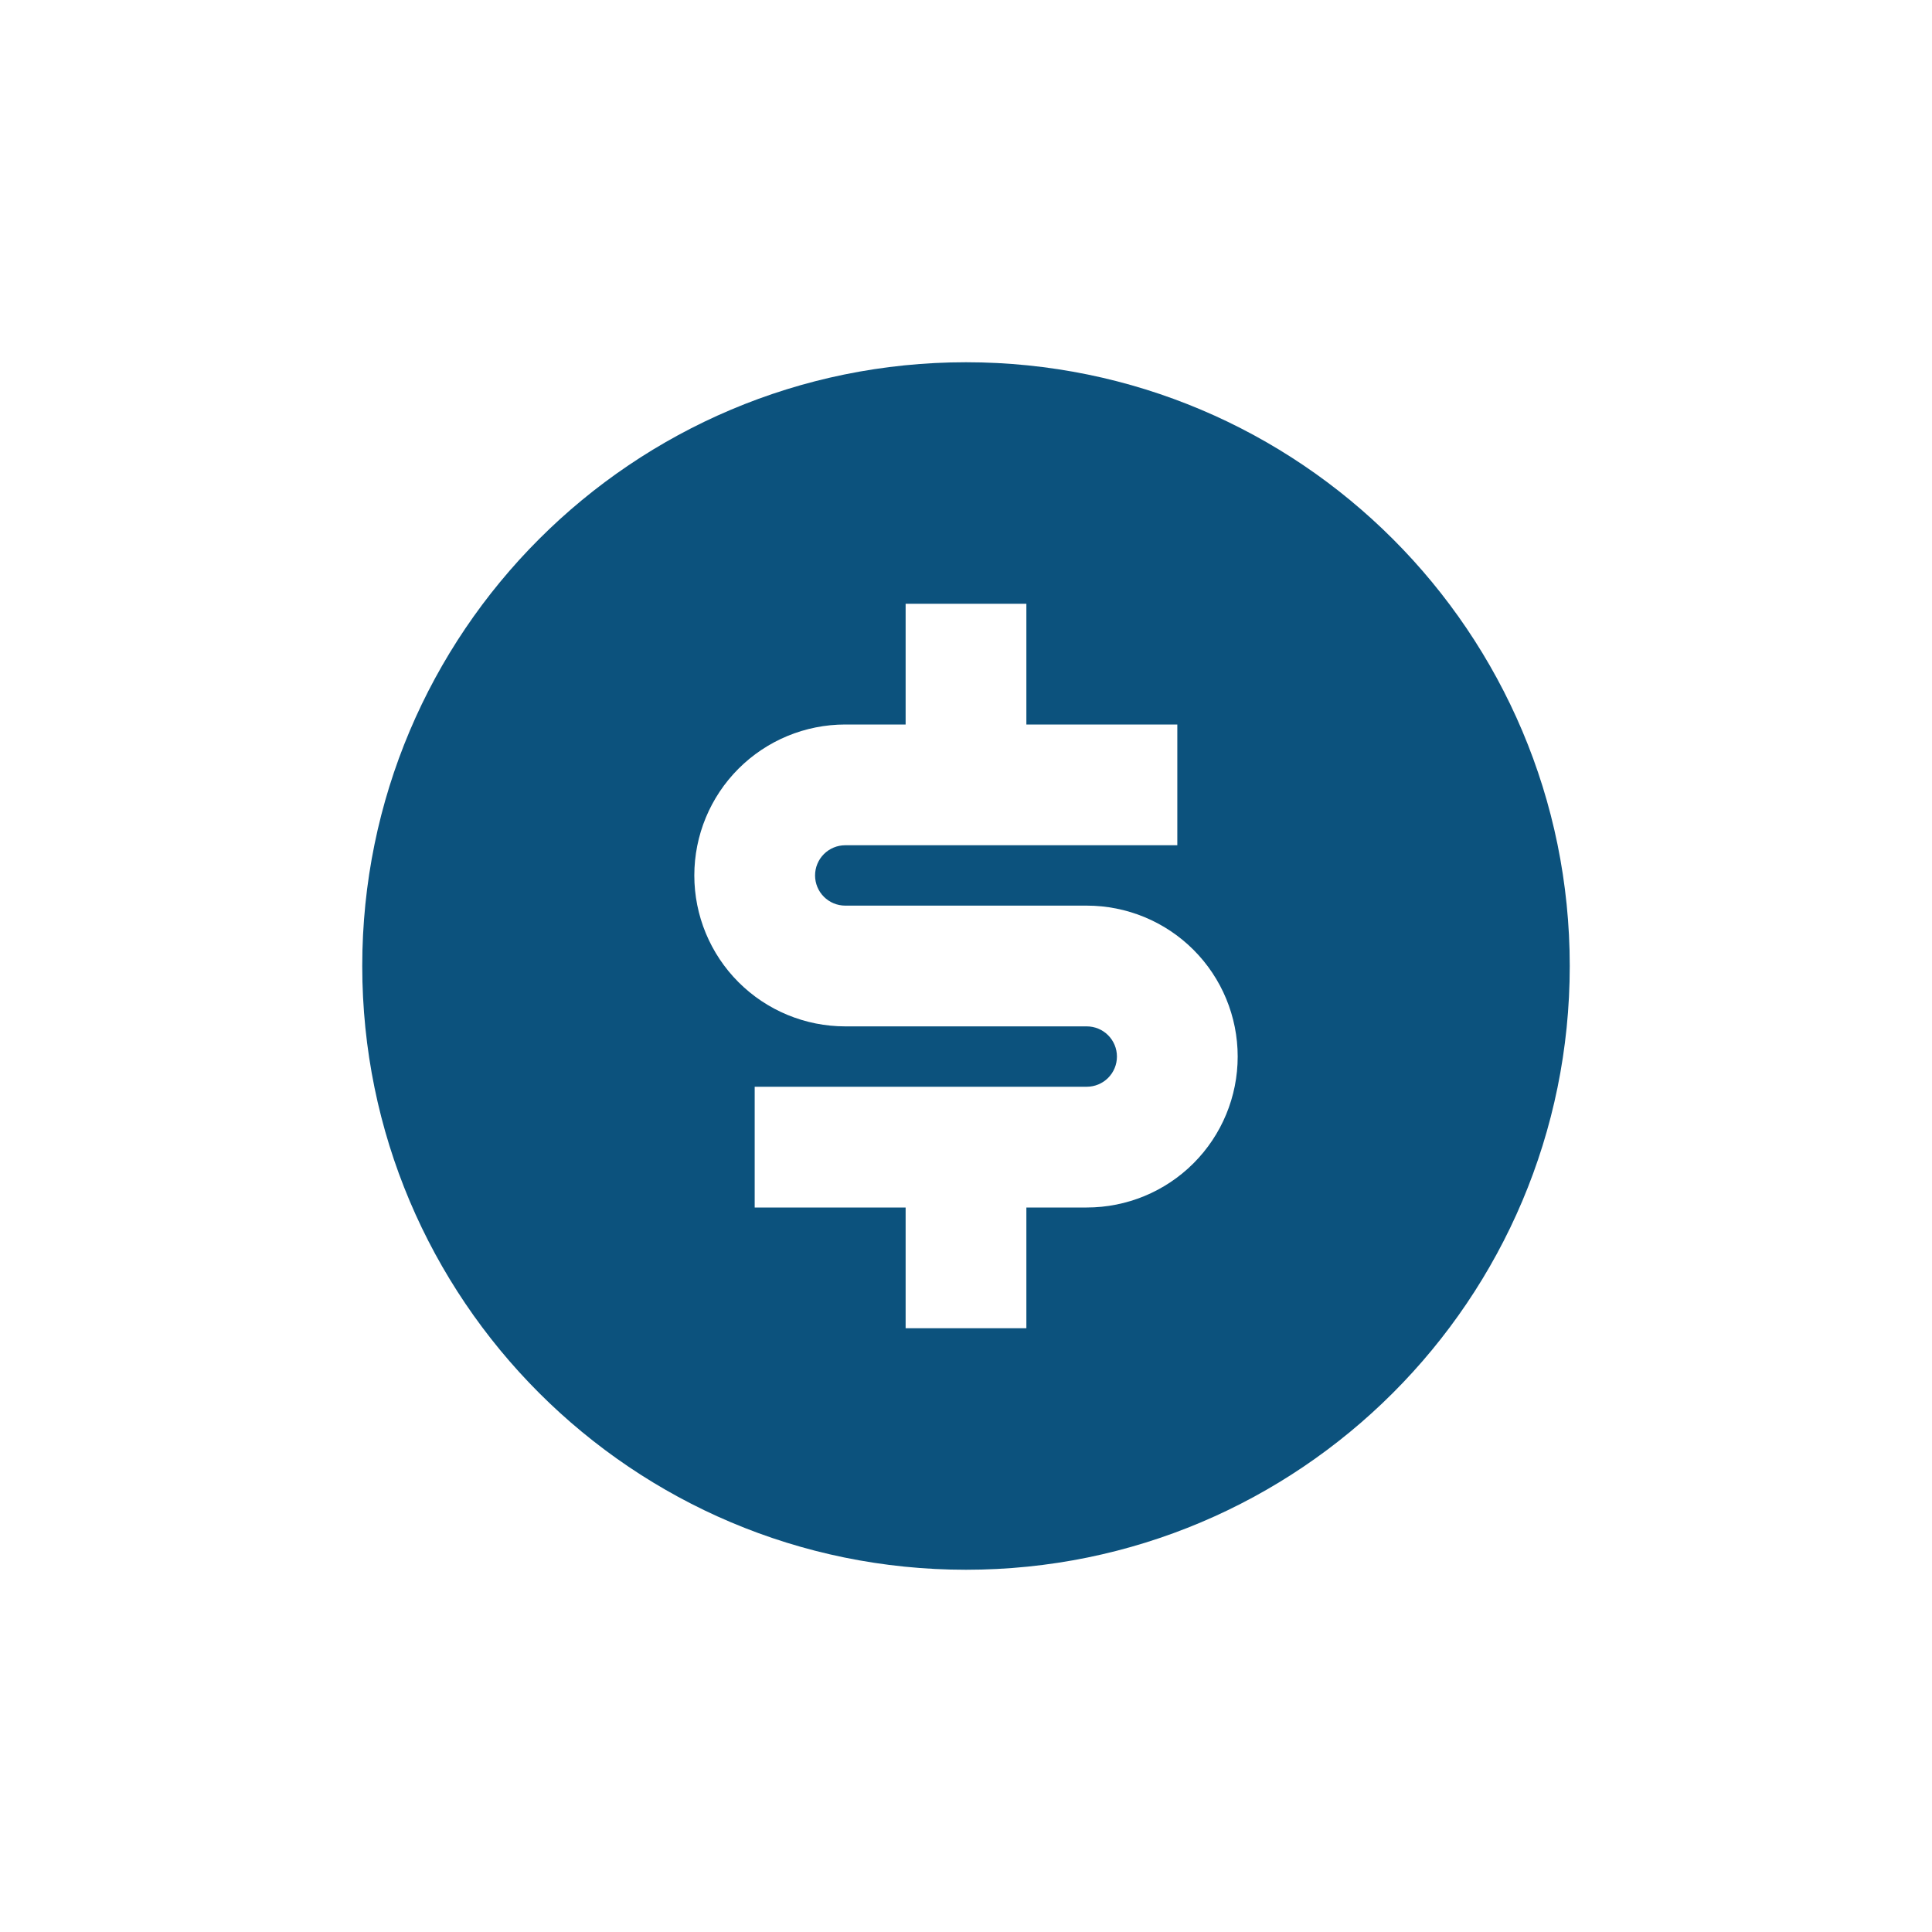 <svg width="40" height="40" viewBox="0 0 40 40" fill="none" xmlns="http://www.w3.org/2000/svg">
<path d="M20 32.5C13.096 32.5 7.5 26.904 7.5 20C7.5 13.096 13.096 7.5 20 7.5C26.904 7.5 32.5 13.096 32.5 20C32.5 26.904 26.904 32.5 20 32.5ZM15.625 22.5V25H18.75V27.5H21.25V25H22.5C23.329 25 24.124 24.671 24.71 24.085C25.296 23.499 25.625 22.704 25.625 21.875C25.625 21.046 25.296 20.251 24.71 19.665C24.124 19.079 23.329 18.75 22.5 18.75H17.5C17.334 18.75 17.175 18.684 17.058 18.567C16.941 18.45 16.875 18.291 16.875 18.125C16.875 17.959 16.941 17.8 17.058 17.683C17.175 17.566 17.334 17.5 17.5 17.5H24.375V15H21.25V12.5H18.75V15H17.5C16.671 15 15.876 15.329 15.29 15.915C14.704 16.501 14.375 17.296 14.375 18.125C14.375 18.954 14.704 19.749 15.29 20.335C15.876 20.921 16.671 21.25 17.5 21.25H22.5C22.666 21.25 22.825 21.316 22.942 21.433C23.059 21.55 23.125 21.709 23.125 21.875C23.125 22.041 23.059 22.2 22.942 22.317C22.825 22.434 22.666 22.5 22.5 22.5H15.625Z" fill="#0C527D"/>
</svg>
